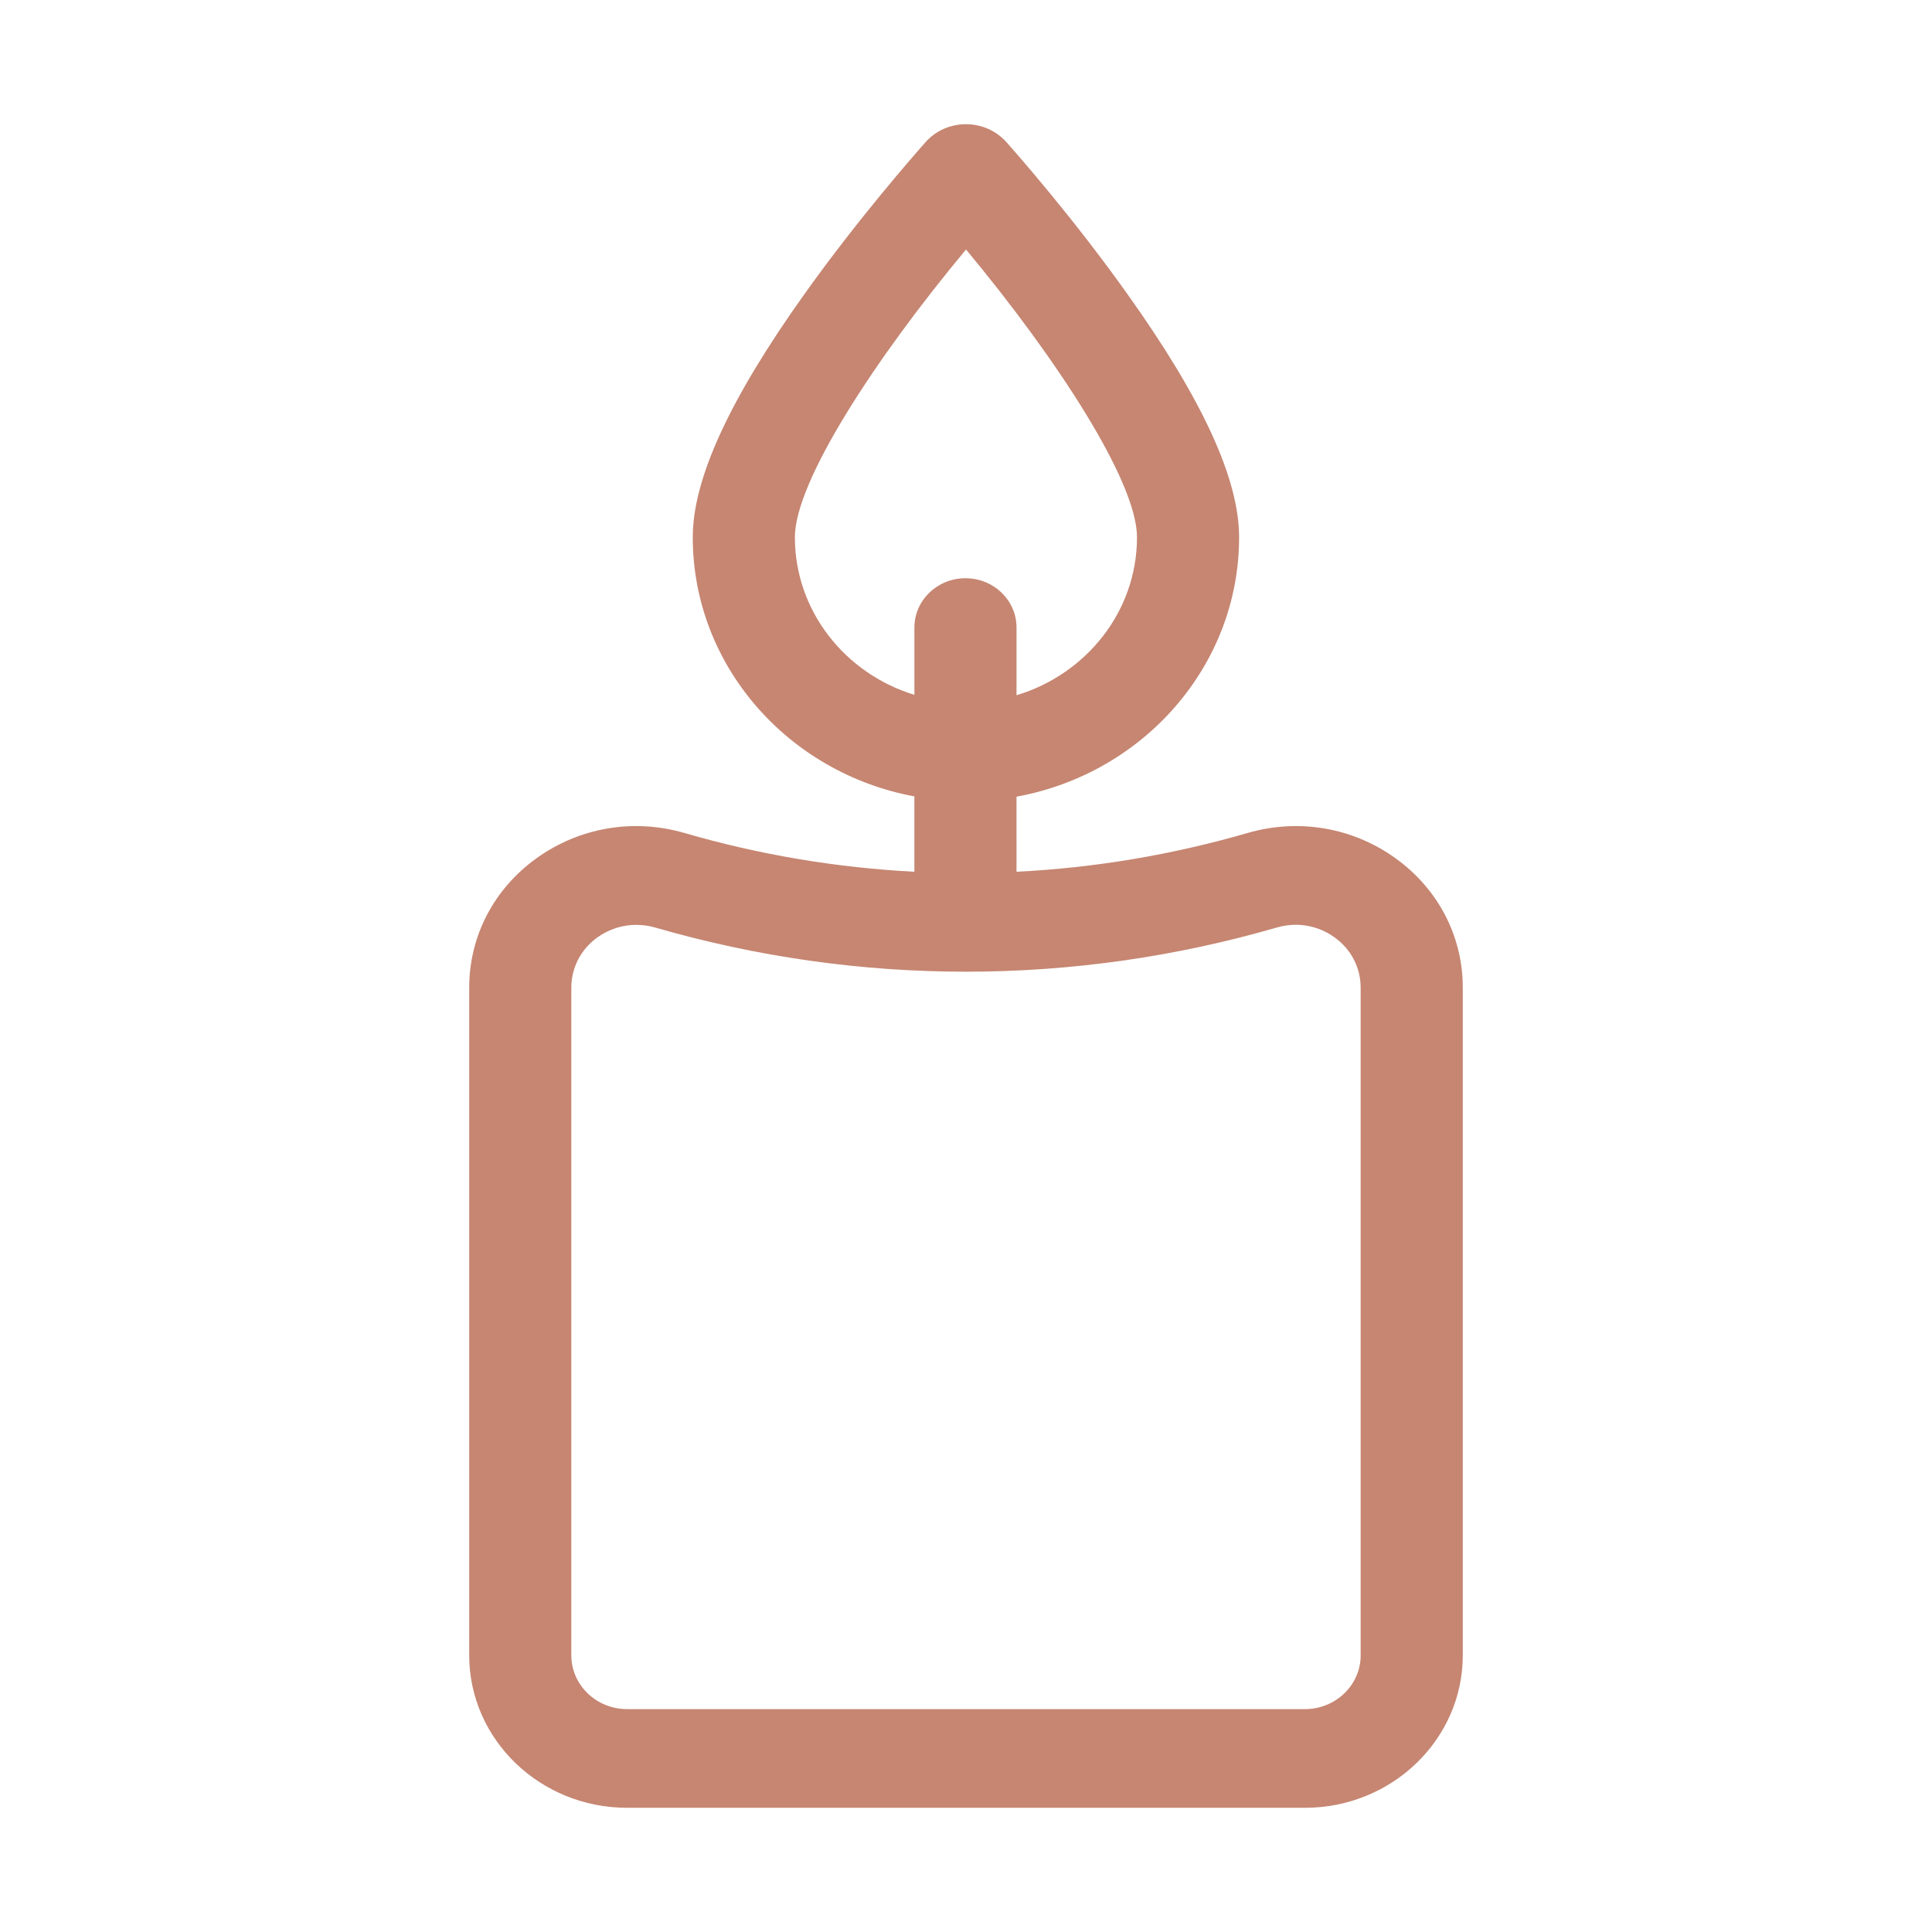 <?xml version="1.0" encoding="utf-8"?>
<!-- Generator: Adobe Illustrator 16.0.0, SVG Export Plug-In . SVG Version: 6.00 Build 0)  -->
<!DOCTYPE svg PUBLIC "-//W3C//DTD SVG 1.1//EN" "http://www.w3.org/Graphics/SVG/1.1/DTD/svg11.dtd">
<svg version="1.1" id="圖層_1" xmlns="http://www.w3.org/2000/svg" xmlns:xlink="http://www.w3.org/1999/xlink" x="0px" y="0px"
	 width="140px" height="140px" viewBox="0 0 140 140" enable-background="new 0 0 140 140" xml:space="preserve">
<g>
	<path fill-rule="evenodd" clip-rule="evenodd" fill="#C68672" d="M98.6,119.95c0,2.149-1.81,3.899-4.039,3.899H45.439
		c-2.229,0-4.039-1.75-4.039-3.899V71.58c0-1.46,0.689-2.79,1.899-3.66c0.83-0.59,1.8-0.9,2.8-0.9c0.461,0,0.92,0.061,1.371,0.19
		c14.739,4.271,30.319,4.271,45.059,0c1.44-0.42,2.961-0.16,4.171,0.71s1.899,2.2,1.899,3.66V119.95L98.6,119.95z M57.6,38.93
		c0-4.06,5.881-13.02,12.4-20.85c6.52,7.83,12.391,16.79,12.391,20.85c0,5.381-3.681,9.93-8.73,11.45v-4.909
		c0-1.971-1.65-3.57-3.7-3.57c-2.04,0-3.7,1.6-3.7,3.57v4.879C61.25,48.82,57.6,44.279,57.6,38.93z M101.12,62.189
		c-3.101-2.229-7.011-2.899-10.71-1.83c-5.49,1.591-11.11,2.531-16.75,2.811V57.73c9.17-1.67,16.13-9.461,16.13-18.801
		c0-4.209-2.64-9.97-8.08-17.6c-3.899-5.49-8-10.15-8.78-11.03C72.189,9.471,71.12,9,70,9c-1.13,0-2.2,0.471-2.93,1.3
		c-0.78,0.88-4.881,5.54-8.791,11.03C52.84,28.96,50.2,34.721,50.2,38.93c0,9.32,6.93,17.09,16.06,18.78v5.46
		c-5.609-0.29-11.199-1.22-16.67-2.811c-3.699-1.069-7.6-0.399-10.71,1.83C35.779,64.42,34,67.84,34,71.58v48.37
		c0,6.09,5.13,11.05,11.439,11.05h49.121c6.31,0,11.439-4.96,11.439-11.05V71.58C106,67.84,104.22,64.42,101.12,62.189z"/>
</g>
</svg>

